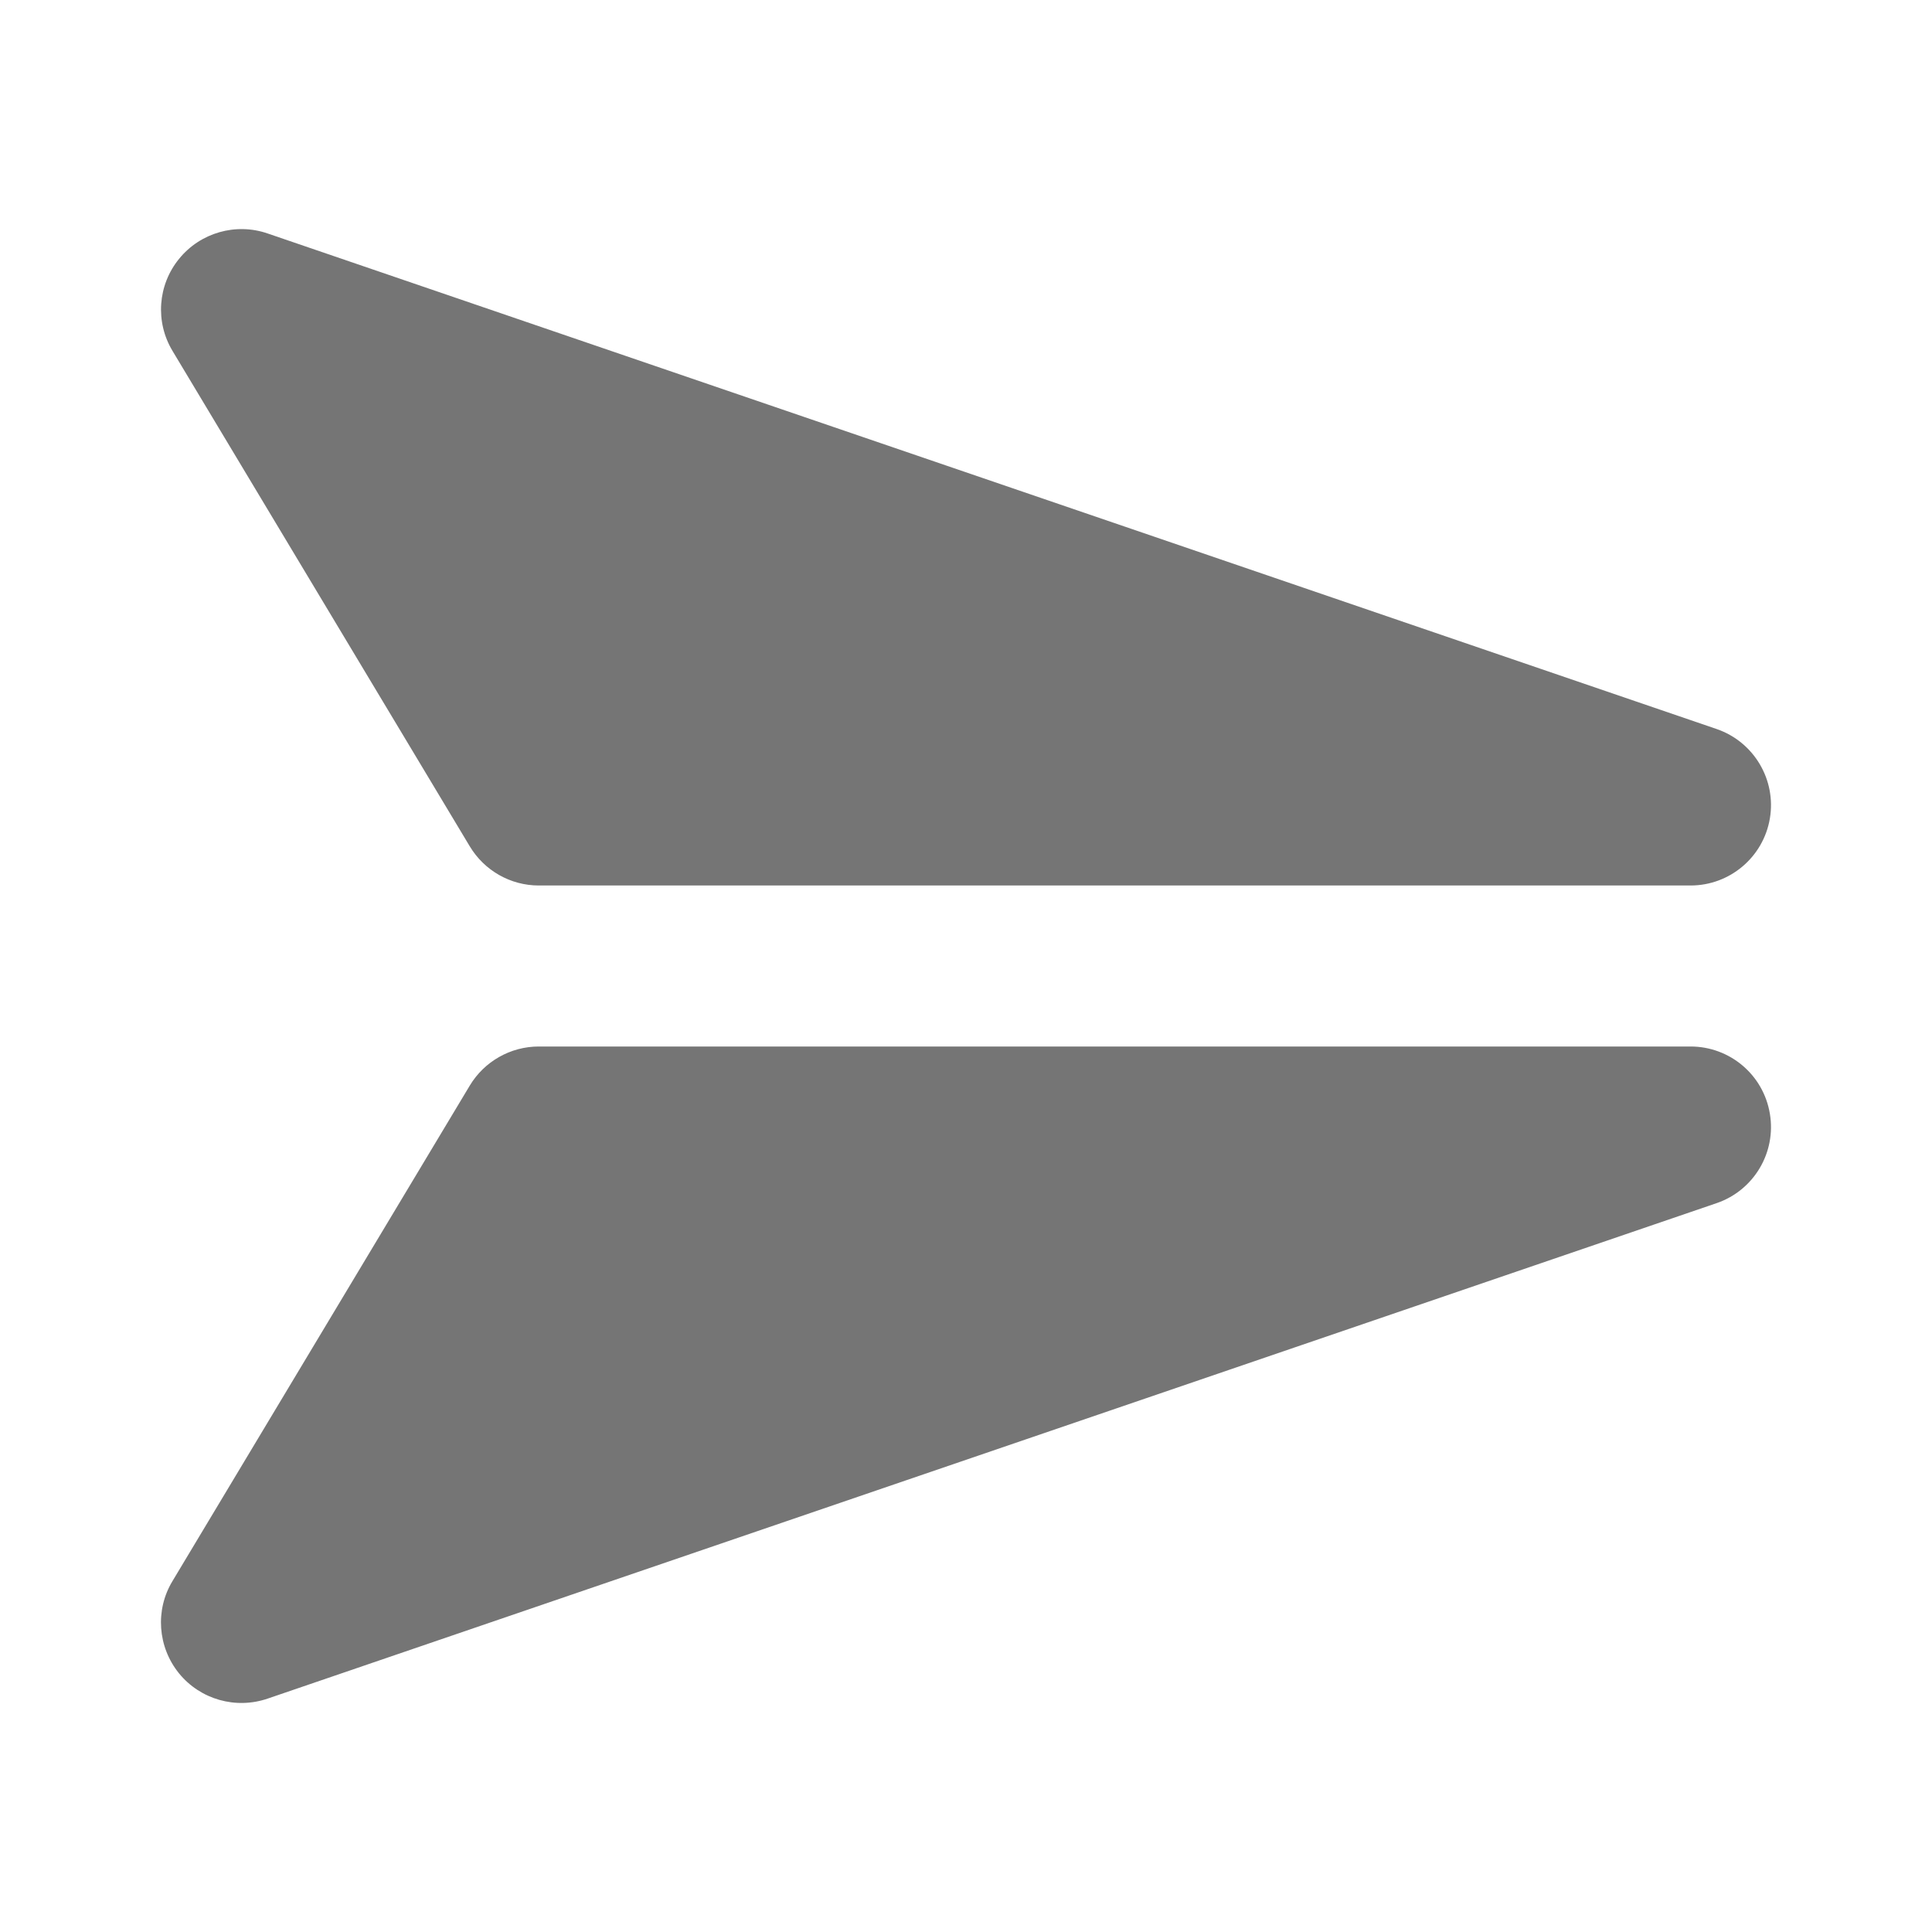 <?xml version="1.0" encoding="utf-8"?>
<!-- Generator: Adobe Illustrator 16.0.0, SVG Export Plug-In . SVG Version: 6.00 Build 0)  -->
<!DOCTYPE svg PUBLIC "-//W3C//DTD SVG 1.1//EN" "http://www.w3.org/Graphics/SVG/1.1/DTD/svg11.dtd">
<svg version="1.1" xmlns="http://www.w3.org/2000/svg" xmlns:xlink="http://www.w3.org/1999/xlink" x="0px" y="0px" width="24px"
	 height="24px" viewBox="0 0 24 24" enable-background="new 0 0 24 24" xml:space="preserve">
<g id="Frames-24px">
	<rect fill="none" width="24" height="24"/>
</g>
<g id="Solid">
	<g>
		<path fill="#757575" d="M21,11c0.488,0,0.905-0.352,0.986-0.833c0.081-0.481-0.198-0.95-0.659-1.11l-18-6.156
			C2.93,2.763,2.488,2.89,2.224,3.216C1.959,3.541,1.926,3.999,2.143,4.359l3.693,6.155C6.017,10.815,6.342,11,6.693,11H21z"/>
		<path fill="#757575" d="M6.693,13c-0.352,0-0.677,0.186-0.857,0.485l-3.694,6.157c-0.217,0.359-0.183,0.818,0.081,1.144
			c0.265,0.326,0.706,0.451,1.104,0.314l18-6.155c0.461-0.159,0.74-0.629,0.659-1.11C21.906,13.352,21.489,13,21,13H6.693z"/>
	</g>
</g>
</svg>
